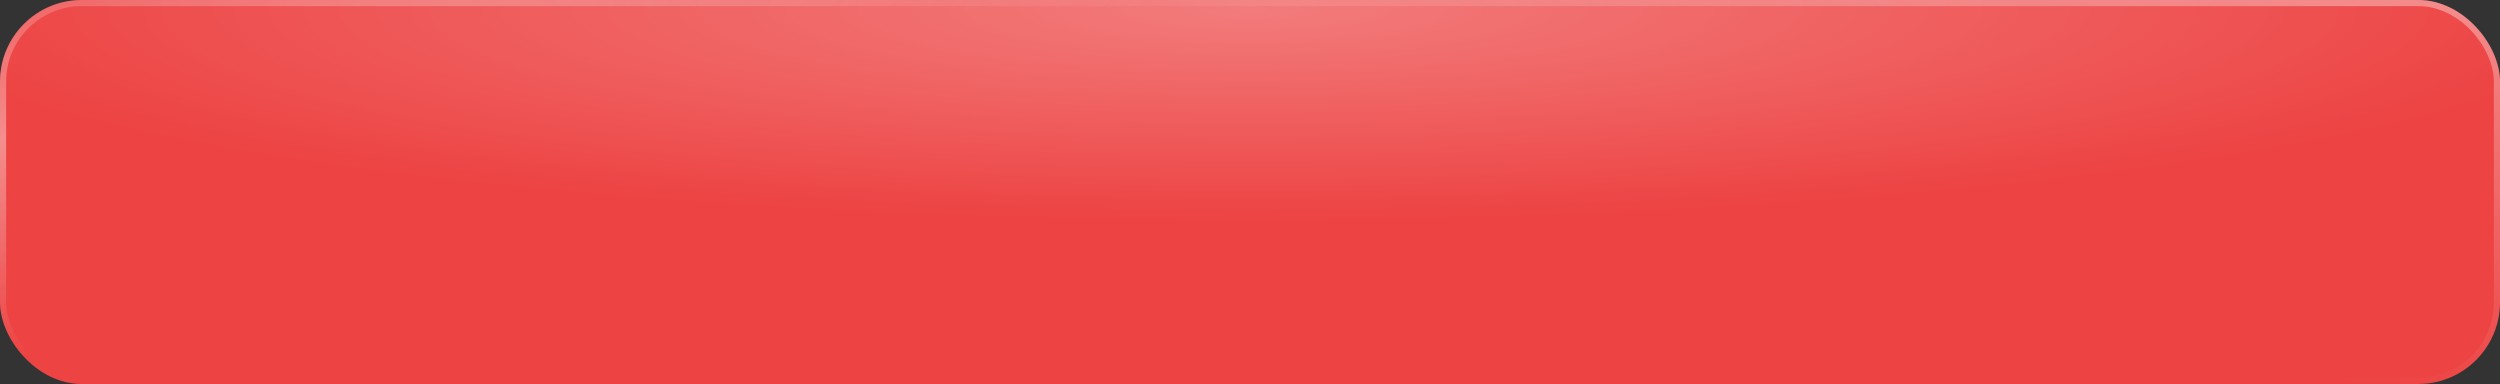 <?xml version="1.0" encoding="UTF-8"?> <svg xmlns="http://www.w3.org/2000/svg" width="612" height="94" viewBox="0 0 612 94" fill="none"><rect x="0" y="0" width="612" height="94" fill="#333333" stroke="none"/><rect width="612" height="94" rx="20" fill="#ED4343"></rect><rect width="612" height="94" rx="20" fill="url(#paint0_radial_1117_476)" fill-opacity="0.3"></rect><rect x="0.75" y="0.75" width="610.5" height="92.5" rx="19.25" stroke="url(#paint1_radial_1117_476)" stroke-opacity="0.4" stroke-width="1.5"></rect><rect x="0.75" y="0.75" width="610.5" height="92.5" rx="19.25" stroke="url(#paint2_radial_1117_476)" stroke-opacity="0.4" stroke-width="1.5"></rect><defs><radialGradient id="paint0_radial_1117_476" cx="0" cy="0" r="1" gradientUnits="userSpaceOnUse" gradientTransform="translate(306 2.092) rotate(90) scale(51.827 337.424)"><stop stop-color="white"></stop><stop offset="1" stop-color="white" stop-opacity="0"></stop></radialGradient><radialGradient id="paint1_radial_1117_476" cx="0" cy="0" r="1" gradientTransform="matrix(-78.957 91.936 -598.561 -128.897 612 -7.622)" gradientUnits="userSpaceOnUse"><stop stop-color="white"></stop><stop offset="1" stop-color="white" stop-opacity="0"></stop></radialGradient><radialGradient id="paint2_radial_1117_476" cx="0" cy="0" r="1" gradientTransform="matrix(39.954 45.73 -297.73 65.225 6.976 32.233)" gradientUnits="userSpaceOnUse"><stop stop-color="white"></stop><stop offset="1" stop-color="white" stop-opacity="0"></stop></radialGradient></defs></svg> 